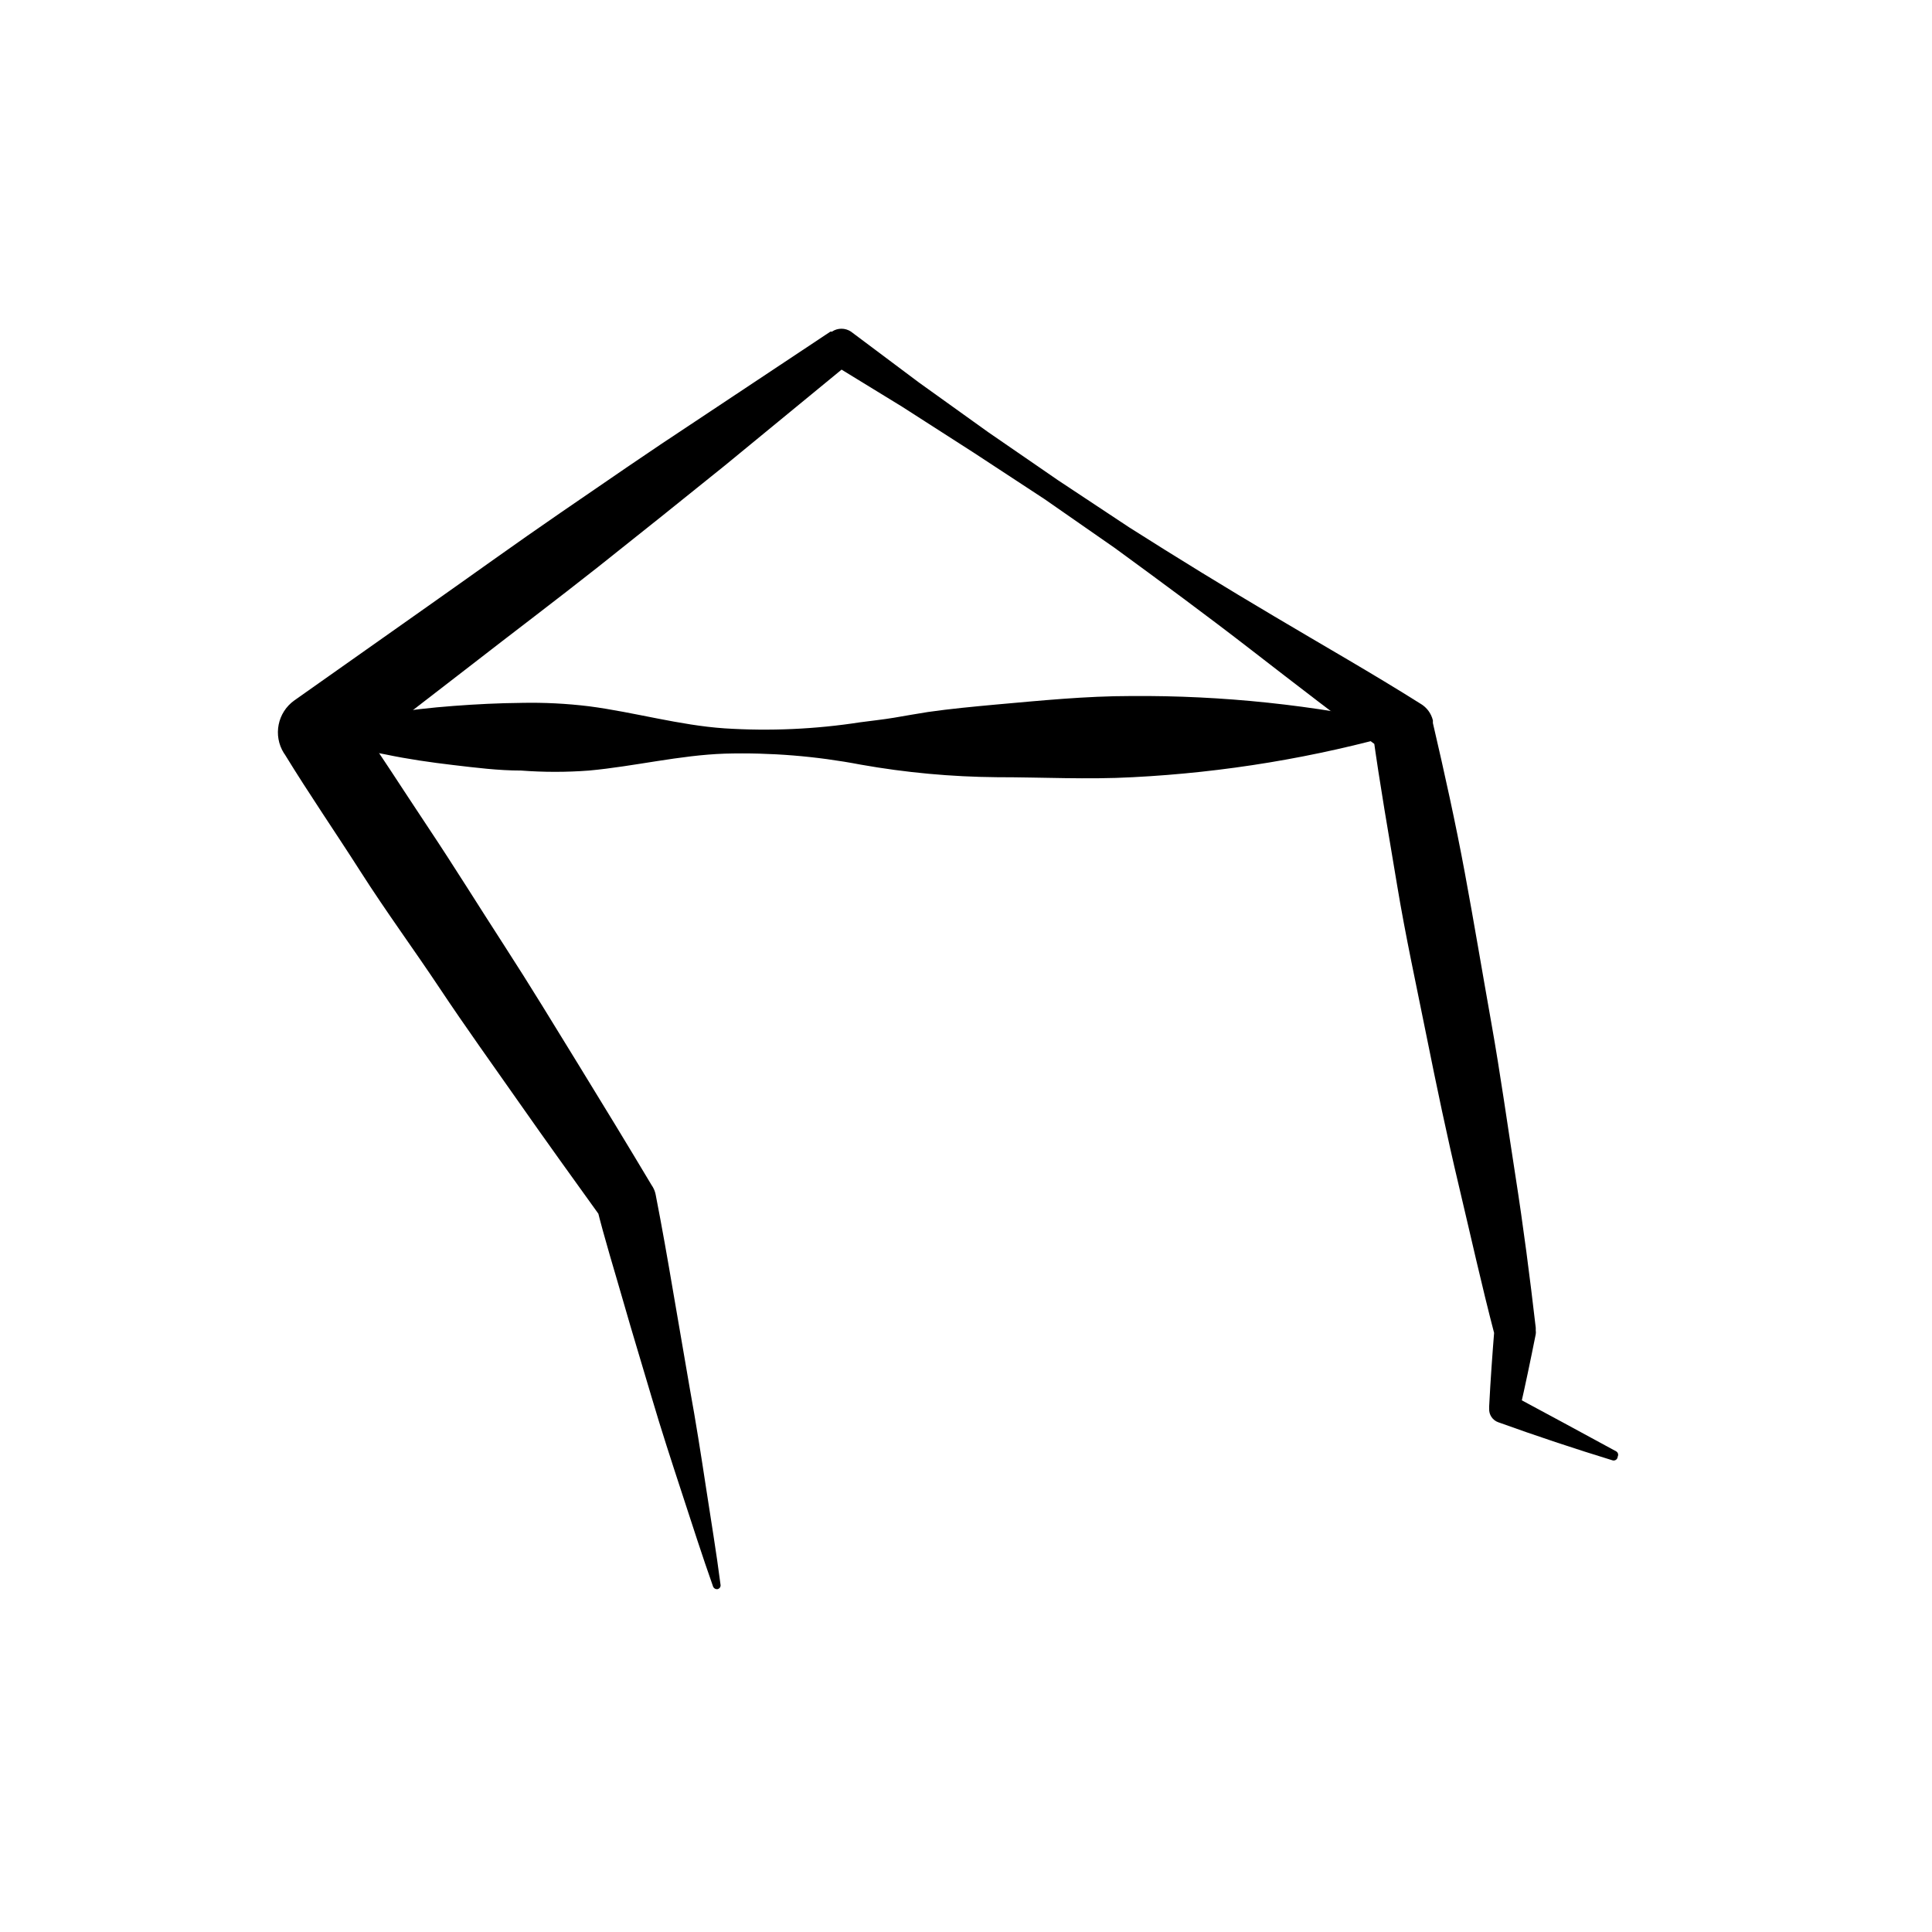<?xml version="1.0" encoding="UTF-8"?>
<!-- Uploaded to: ICON Repo, www.svgrepo.com, Generator: ICON Repo Mixer Tools -->
<svg fill="#000000" width="800px" height="800px" version="1.1" viewBox="144 144 512 512" xmlns="http://www.w3.org/2000/svg">
 <g>
  <path d="m571.29 530.99c-10.078-3.09-20.152-6.449-30.23-10.078l0.004 0.004c-1.523-0.535-2.512-2.016-2.418-3.629v-0.605c0.352-6.953 0.855-13.855 1.41-20.758v1.715c-3.426-13.098-6.348-26.348-9.473-39.5-3.125-13.148-5.894-26.398-8.566-39.699s-5.543-26.449-7.758-39.801c-2.215-13.352-4.586-26.703-6.449-40.305l3.375 5.039c-11.938-8.867-23.777-17.988-35.617-27.156-11.84-9.168-24.082-18.188-36.223-27.055l-18.539-12.898-18.746-12.293-18.992-12.191-19.246-11.789h5.594l-33.301 27.355c-11.152 9.004-22.336 17.953-33.555 26.855-11.285 8.918-22.723 17.531-34.059 26.348l-34.059 26.301 2.519-14.309c7.055 10.078 13.754 20.605 20.605 30.883 6.852 10.277 13.402 20.859 20.152 31.285 6.75 10.43 13.148 20.957 19.648 31.539 6.5 10.578 12.949 21.16 19.297 31.789l0.352 0.555c0.371 0.641 0.625 1.34 0.758 2.066 1.664 8.516 3.176 17.129 4.637 25.746l4.434 25.797c1.562 8.566 2.922 17.23 4.231 25.844s2.769 17.281 3.879 25.945c0.043 0.27-0.023 0.543-0.184 0.762-0.164 0.215-0.406 0.359-0.672 0.398-0.473 0.039-0.918-0.223-1.109-0.656-2.922-8.262-5.594-16.625-8.312-24.938s-5.441-16.625-7.961-25.191c-2.519-8.566-5.039-16.727-7.457-25.191s-5.039-16.828-7.106-25.191l1.109 2.621c-7.254-10.078-14.508-20.152-21.562-30.23s-14.309-20.152-21.211-30.531c-6.902-10.379-14.105-20.152-20.859-30.73-6.75-10.578-13.703-20.656-20.152-31.188l-0.25-0.352c-2.91-4.652-1.695-10.766 2.773-13.953l35.266-24.887c11.738-8.262 23.375-16.676 35.266-24.836 11.891-8.16 23.629-16.273 35.668-24.184l35.871-23.832h0.406c1.523-1.02 3.512-1.02 5.039 0l18.035 13.504 18.34 13.148 18.59 12.797 18.793 12.445c12.695 8.062 25.508 15.922 38.441 23.578 12.949 7.707 25.996 15.113 38.793 23.176l-0.004-0.004c1.625 0.965 2.785 2.547 3.227 4.383v0.707c3.074 13.199 5.996 26.398 8.465 39.699s4.684 26.652 7.055 39.953c2.367 13.301 4.231 26.754 6.348 40.305 2.117 13.551 3.828 26.801 5.391 40.305v0.707l-0.004-0.004c0.055 0.336 0.055 0.676 0 1.008-1.359 6.801-2.769 13.602-4.281 20.152l-2.367-4.231c9.422 5.039 18.691 10.078 27.961 15.113 0.492 0.285 0.672 0.91 0.402 1.41-0.012 0.336-0.184 0.648-0.461 0.836-0.281 0.188-0.633 0.234-0.949 0.121z"/>
  <path d="m228.15 337.22c5.926-1.773 11.969-3.121 18.086-4.027 5.996-1.008 11.992-1.664 17.984-2.117 5.996-0.453 11.992-0.754 17.938-0.805v-0.004c6.012-0.125 12.02 0.18 17.988 0.91 11.941 1.562 23.93 5.039 35.871 5.844 12.012 0.77 24.074 0.23 35.973-1.613 2.973-0.402 5.945-0.707 8.969-1.211 3.023-0.504 5.996-1.059 8.969-1.512 5.996-0.855 11.941-1.41 17.938-1.965 11.941-1.059 23.879-2.266 35.871-2.266h-0.004c24.258-0.188 48.457 2.367 72.145 7.609 0.551 0.148 0.883 0.703 0.754 1.258-0.055 0.375-0.336 0.676-0.703 0.758-23.387 6.664-47.457 10.652-71.742 11.887-11.992 0.656-24.031 0-36.023 0-12.078-0.102-24.129-1.215-36.023-3.324-11.867-2.269-23.945-3.25-36.02-2.922-11.992 0.402-23.98 3.375-36.023 4.484-5.988 0.453-12 0.453-17.988 0-5.996 0-11.992-0.754-17.984-1.461-5.996-0.707-11.992-1.562-17.984-2.82-6.074-1.105-12.051-2.672-17.887-4.688-0.438-0.141-0.734-0.547-0.734-1.008 0-0.461 0.297-0.867 0.734-1.008z"/>
 </g>
</svg>